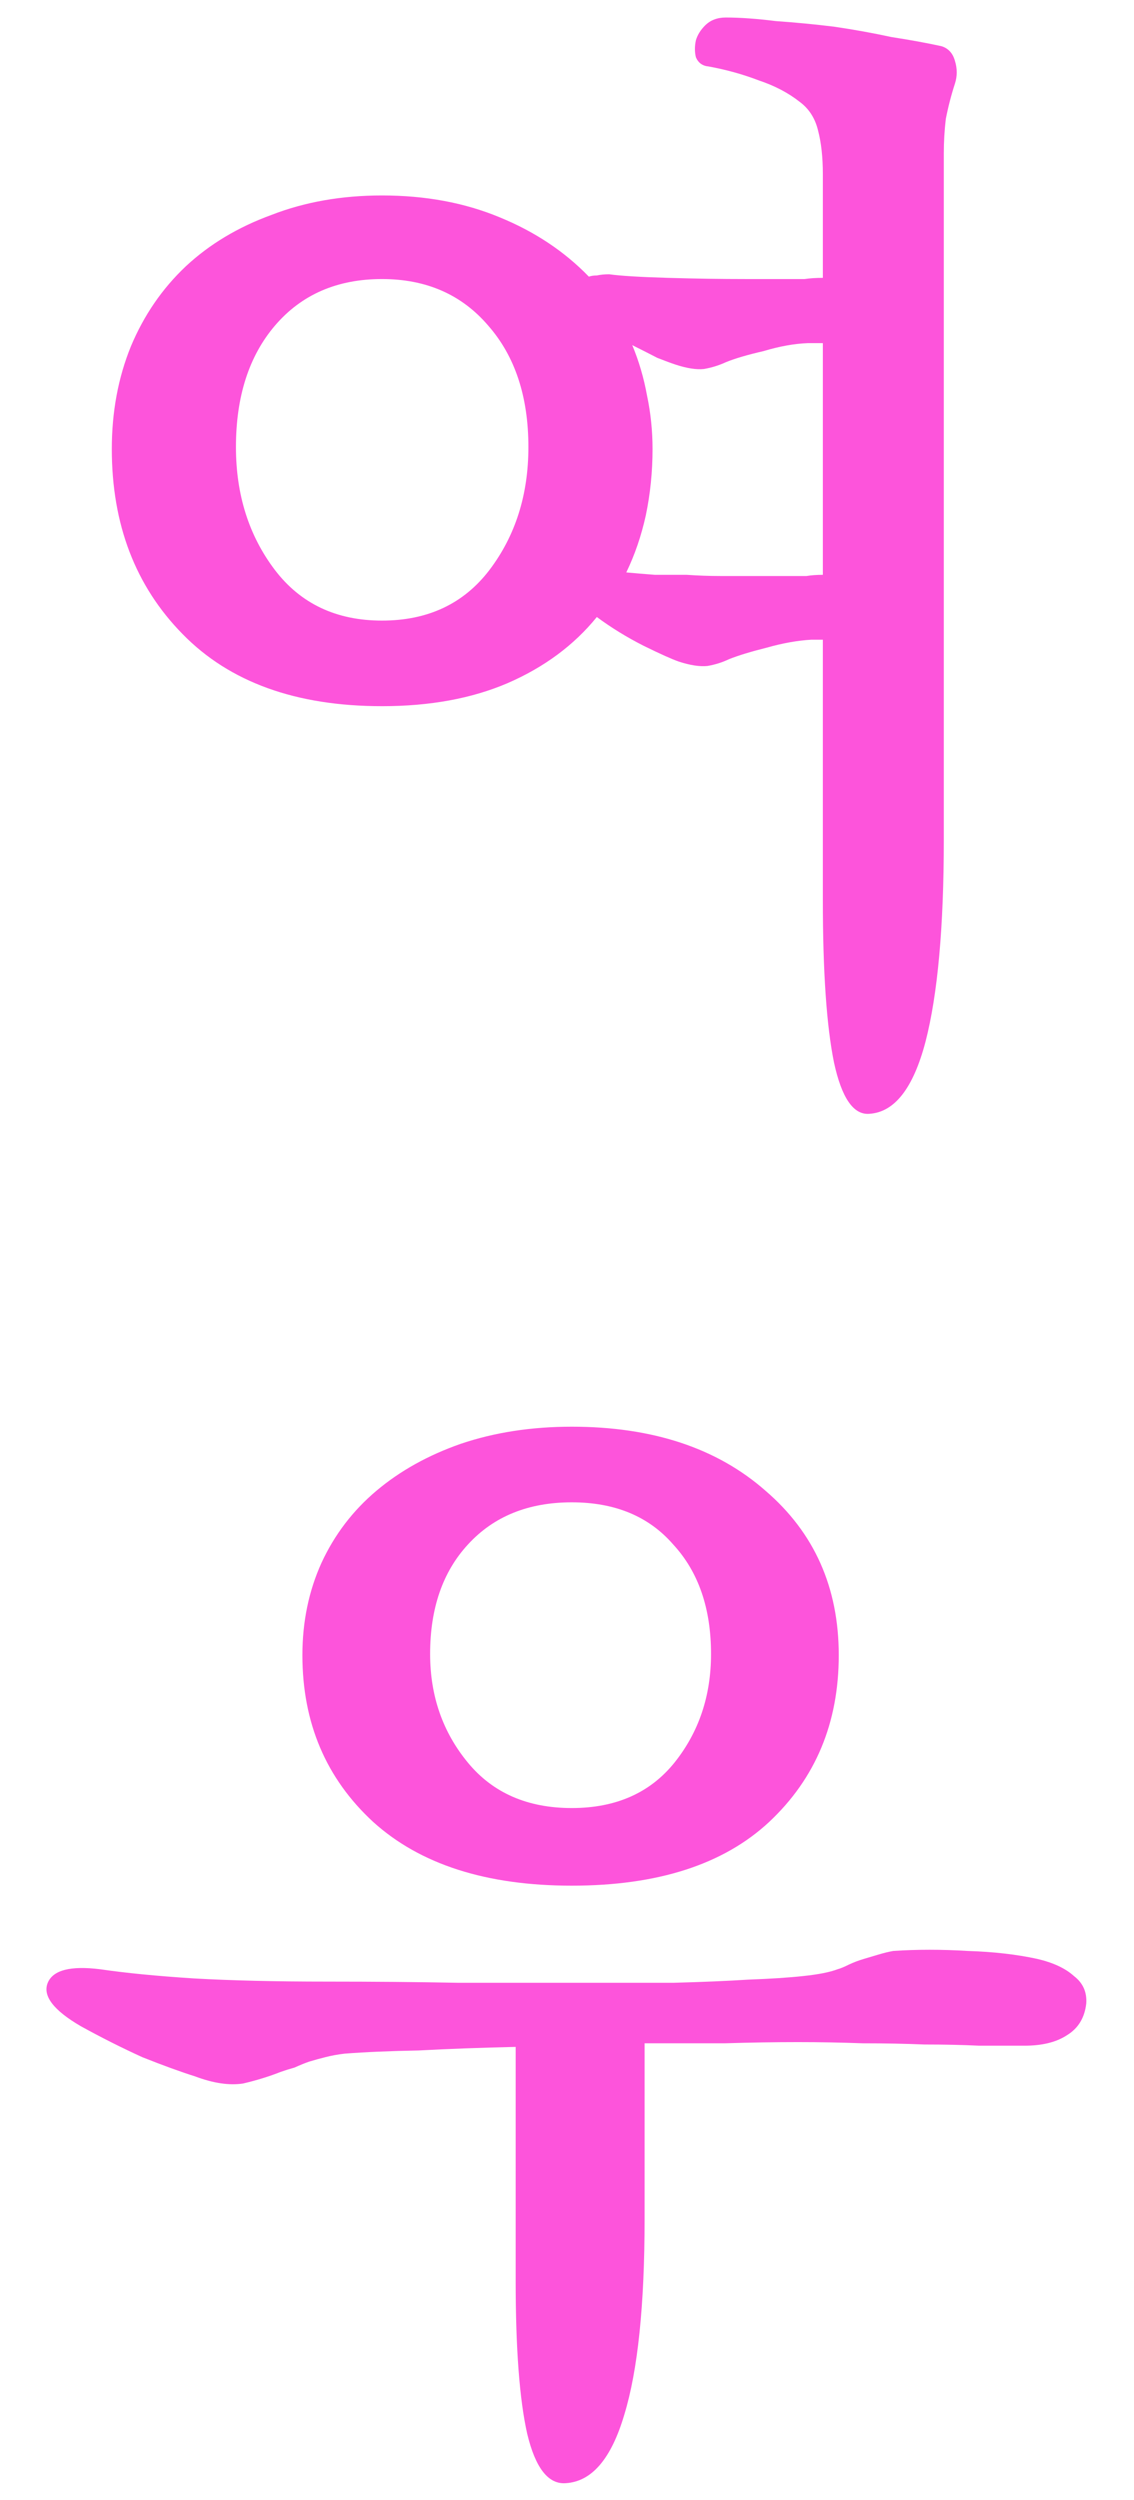 <svg version="1.2" xmlns="http://www.w3.org/2000/svg" viewBox="0 0 285 628" width="285" height="628"><style>.a{fill:#fd54db}</style><path class="a" d="m96 177.4q-32.4 0-50.1-18.1-17.8-18.1-17.8-46.5 0-14 4.8-25.8 4.9-11.7 13.8-20.1 8.9-8.3 21.5-12.9 12.6-4.9 27.8-4.9 16.4 0 29.6 5.5 13.2 5.4 22.4 14.9 0.8-0.3 2-0.3 1.4-0.3 3.1-0.3 4.3 0.6 14.7 0.9 10.3 0.3 19.7 0.3 3.8 0 6.4 0 2.5 0 4.5 0 2.1 0 3.8 0 2-0.3 4.6-0.3v-26.1q0-6.3-1.2-10.9-1.1-4.6-4.6-7.2-4.3-3.4-10.3-5.4-6-2.3-12.6-3.5-2.3-0.2-3.2-2.3-0.5-2 0-4.3 0.6-2 2.3-3.7 2-2 5.2-2 5.4 0 12.6 0.9 7.2 0.5 14.6 1.4 7.5 1.1 14.4 2.6 7.1 1.1 12.6 2.3 2.6 0.8 3.4 3.7 0.9 2.9 0 5.7-1.4 4.3-2.3 8.9-0.5 4.3-0.5 8.6v172.4q0 33-4.6 50.8-4.6 17.5-14.1 18.1-6 0.5-8.9-12.9-2.8-13.8-2.8-40.8v-65.4h-2.9q-5.2 0.3-11.2 2-6 1.5-9.5 2.9-2.5 1.2-5.4 1.7-2.9 0.3-7.2-1.1-2.6-0.9-8.9-4-6.3-3.2-11.7-7.2-8.6 10.6-22.4 16.6-13.5 5.8-31.6 5.8zm62.9-90.7q2.5 6 3.7 12.6 1.4 6.6 1.4 13.5 0 8.6-1.7 16.7-1.7 7.7-4.9 14.3 3.2 0.3 7.2 0.6 4 0 8 0 4.3 0.3 8.4 0.3 4 0 7.4 0 3.7 0 6 0 2.6 0 4.6 0 2 0 3.7 0 1.8-0.3 4.1-0.3v-58.2h-3.8q-5.1 0.2-11.1 2-6.1 1.4-9.5 2.8-2.6 1.2-5.5 1.7-2.8 0.3-7.1-1.1-1.8-0.6-4.6-1.7-2.9-1.5-6.3-3.2zm-62.9-16.6q-16.9 0-26.9 11.7-9.8 11.5-9.8 30.5 0 18 9.8 30.9 9.7 12.7 26.9 12.7 17.3 0 27-12.7 9.8-12.9 9.8-30.9 0-19-10.1-30.5-10-11.7-26.7-11.7zm47.7 403.6q-32.2 0-49.9-16-17.8-16.4-17.8-41.9 0-12.6 4.8-23.2 4.9-10.6 13.8-18.1 8.9-7.5 21.2-11.8 12.7-4.3 27.9-4.3 30.4 0 48.7 16.1 18.4 15.8 18.4 41.3 0 25.5-17.5 41.9-17.2 16-49.6 16zm0-96.3q-16.4 0-26.1 10.6-9.5 10.3-9.5 27.5 0 15.8 9.5 27.3 9.4 11.4 26.1 11.4 16.6 0 25.8-11.4 9.2-11.5 9.2-27.3 0-17.2-9.5-27.5-9.2-10.6-25.5-10.6zm18.3 135.9v44.2q0 32.4-5.1 49.1-4.9 16.6-14.7 17.2-6.6 0.5-9.7-12.4-2.9-12.9-2.9-38.4v-58.8q-13.2 0.3-24.4 0.9-10.9 0.2-18.6 0.8-2.6 0.3-4.9 0.9-2 0.5-4 1.1-1.7 0.6-3.7 1.5-1.8 0.5-3.5 1.1-4.3 1.7-9.4 2.9-5.2 0.8-12.1-1.8-5.4-1.7-13.2-4.8-7.7-3.5-15.5-7.8-10.3-6-8.3-10.9 2-4.8 13.2-3.4 9.5 1.4 23.5 2.3 14.1 0.8 33.6 0.8 17.2 0 33 0.3 15.7 0 29.2 0 13.8 0 24.7 0 11.2-0.3 18.9-0.8 8.3-0.3 13.8-0.9 5.7-0.6 8.6-1.7 1.1-0.3 2.9-1.2 1.7-0.8 3.7-1.4 2-0.6 3.7-1.1 2-0.6 3.7-0.9 8.9-0.6 18.7 0 9.7 0.3 17.5 2 6 1.4 9.2 4.3 3.4 2.6 3.1 6.9-0.6 5.4-4.9 8-4 2.6-10.6 2.6-4.8 0-11.4 0-6.3-0.3-13.8-0.3-7.2-0.3-15.5-0.3-8-0.3-16.3-0.3-8.6 0-18.4 0.3-9.5 0-20.1 0z"/></svg>